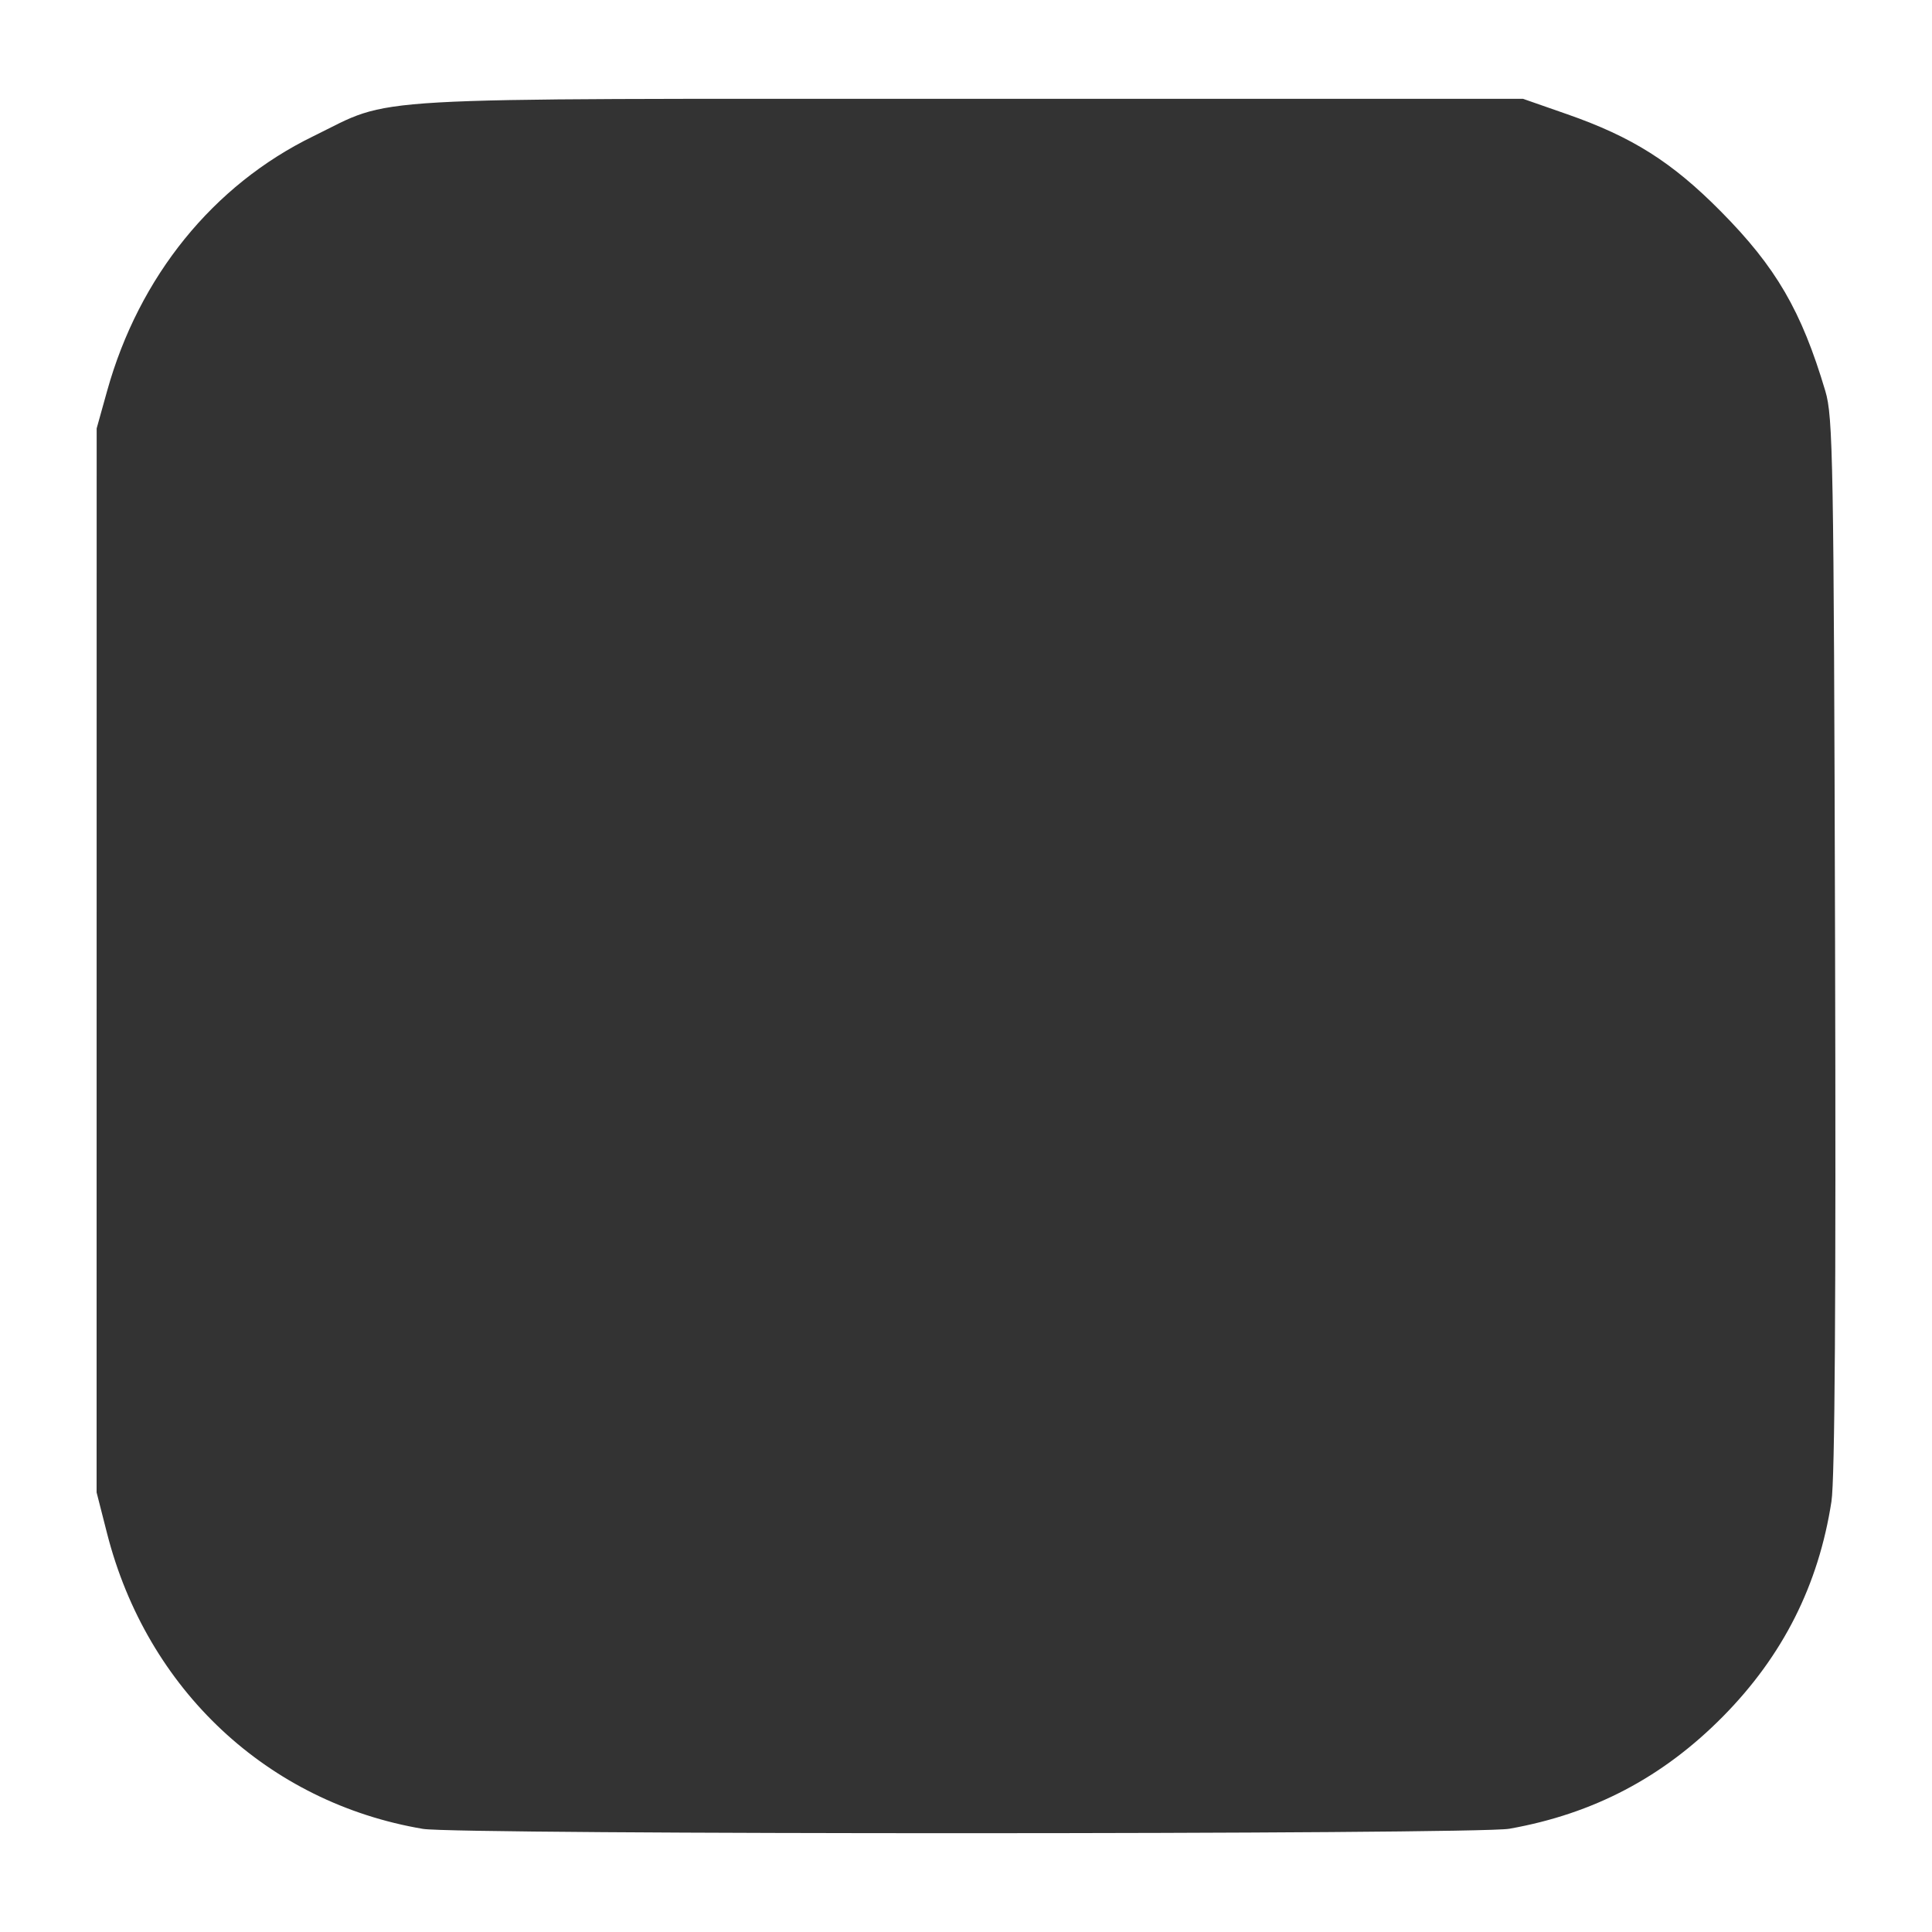 <?xml version="1.0" encoding="UTF-8" standalone="no"?>
<!-- Created with Inkscape (http://www.inkscape.org/) -->

<svg
   version="1.1"
   id="svg1"
   width="1000"
   height="1000"
   viewBox="0 0 1000 1000"
   sodipodi:docname="form_56.svg"
   inkscape:version="1.4 (86a8ad7, 2024-10-11)"
   xmlns:inkscape="http://www.inkscape.org/namespaces/inkscape"
   xmlns:sodipodi="http://sodipodi.sourceforge.net/DTD/sodipodi-0.dtd"
   xmlns="http://www.w3.org/2000/svg"
   xmlns:svg="http://www.w3.org/2000/svg">
  <defs
     id="defs1" />
  <sodipodi:namedview
     id="namedview1"
     pagecolor="#ffffff"
     bordercolor="#000000"
     borderopacity="0.25"
     inkscape:showpageshadow="2"
     inkscape:pageopacity="0.0"
     inkscape:pagecheckerboard="0"
     inkscape:deskcolor="#d1d1d1"
     inkscape:zoom="1.475"
     inkscape:cx="295.25424"
     inkscape:cy="290.50847"
     inkscape:window-width="1920"
     inkscape:window-height="1129"
     inkscape:window-x="-8"
     inkscape:window-y="-8"
     inkscape:window-maximized="1"
     inkscape:current-layer="g1" />
  <g
     inkscape:groupmode="layer"
     inkscape:label="Image"
     id="g1">
    <path
       style="fill:#333333;stroke-width:1"
       d="M 218.946,946.629 C 138.602,933.071 76.046,874.562 55.414,793.676 l -5.414,-21.223 0.017,-275.359 0.017,-275.359 5.441,-19.494 c 16.489,-59.076 54.827,-106.431 106.619,-131.692 42.755,-20.854 17.092,-19.39 339.935,-19.39 H 788.353 l 22.786,7.955 c 33.737,11.779 54.292,24.775 79.56,50.303 28.615,28.909 41.71,51.418 54.088,92.974 3.99,13.395 4.365,34.669 5.045,286.175 0.499,184.7 -0.102,277.117 -1.878,288.609 -6.68,43.237 -25.099,79.773 -56.036,111.155 -31.129,31.577 -67.138,50.517 -110.713,58.233 -17.097,3.027 -544.343,3.09 -562.258,0.067 z"
       id="path1" />
  </g>
</svg>

